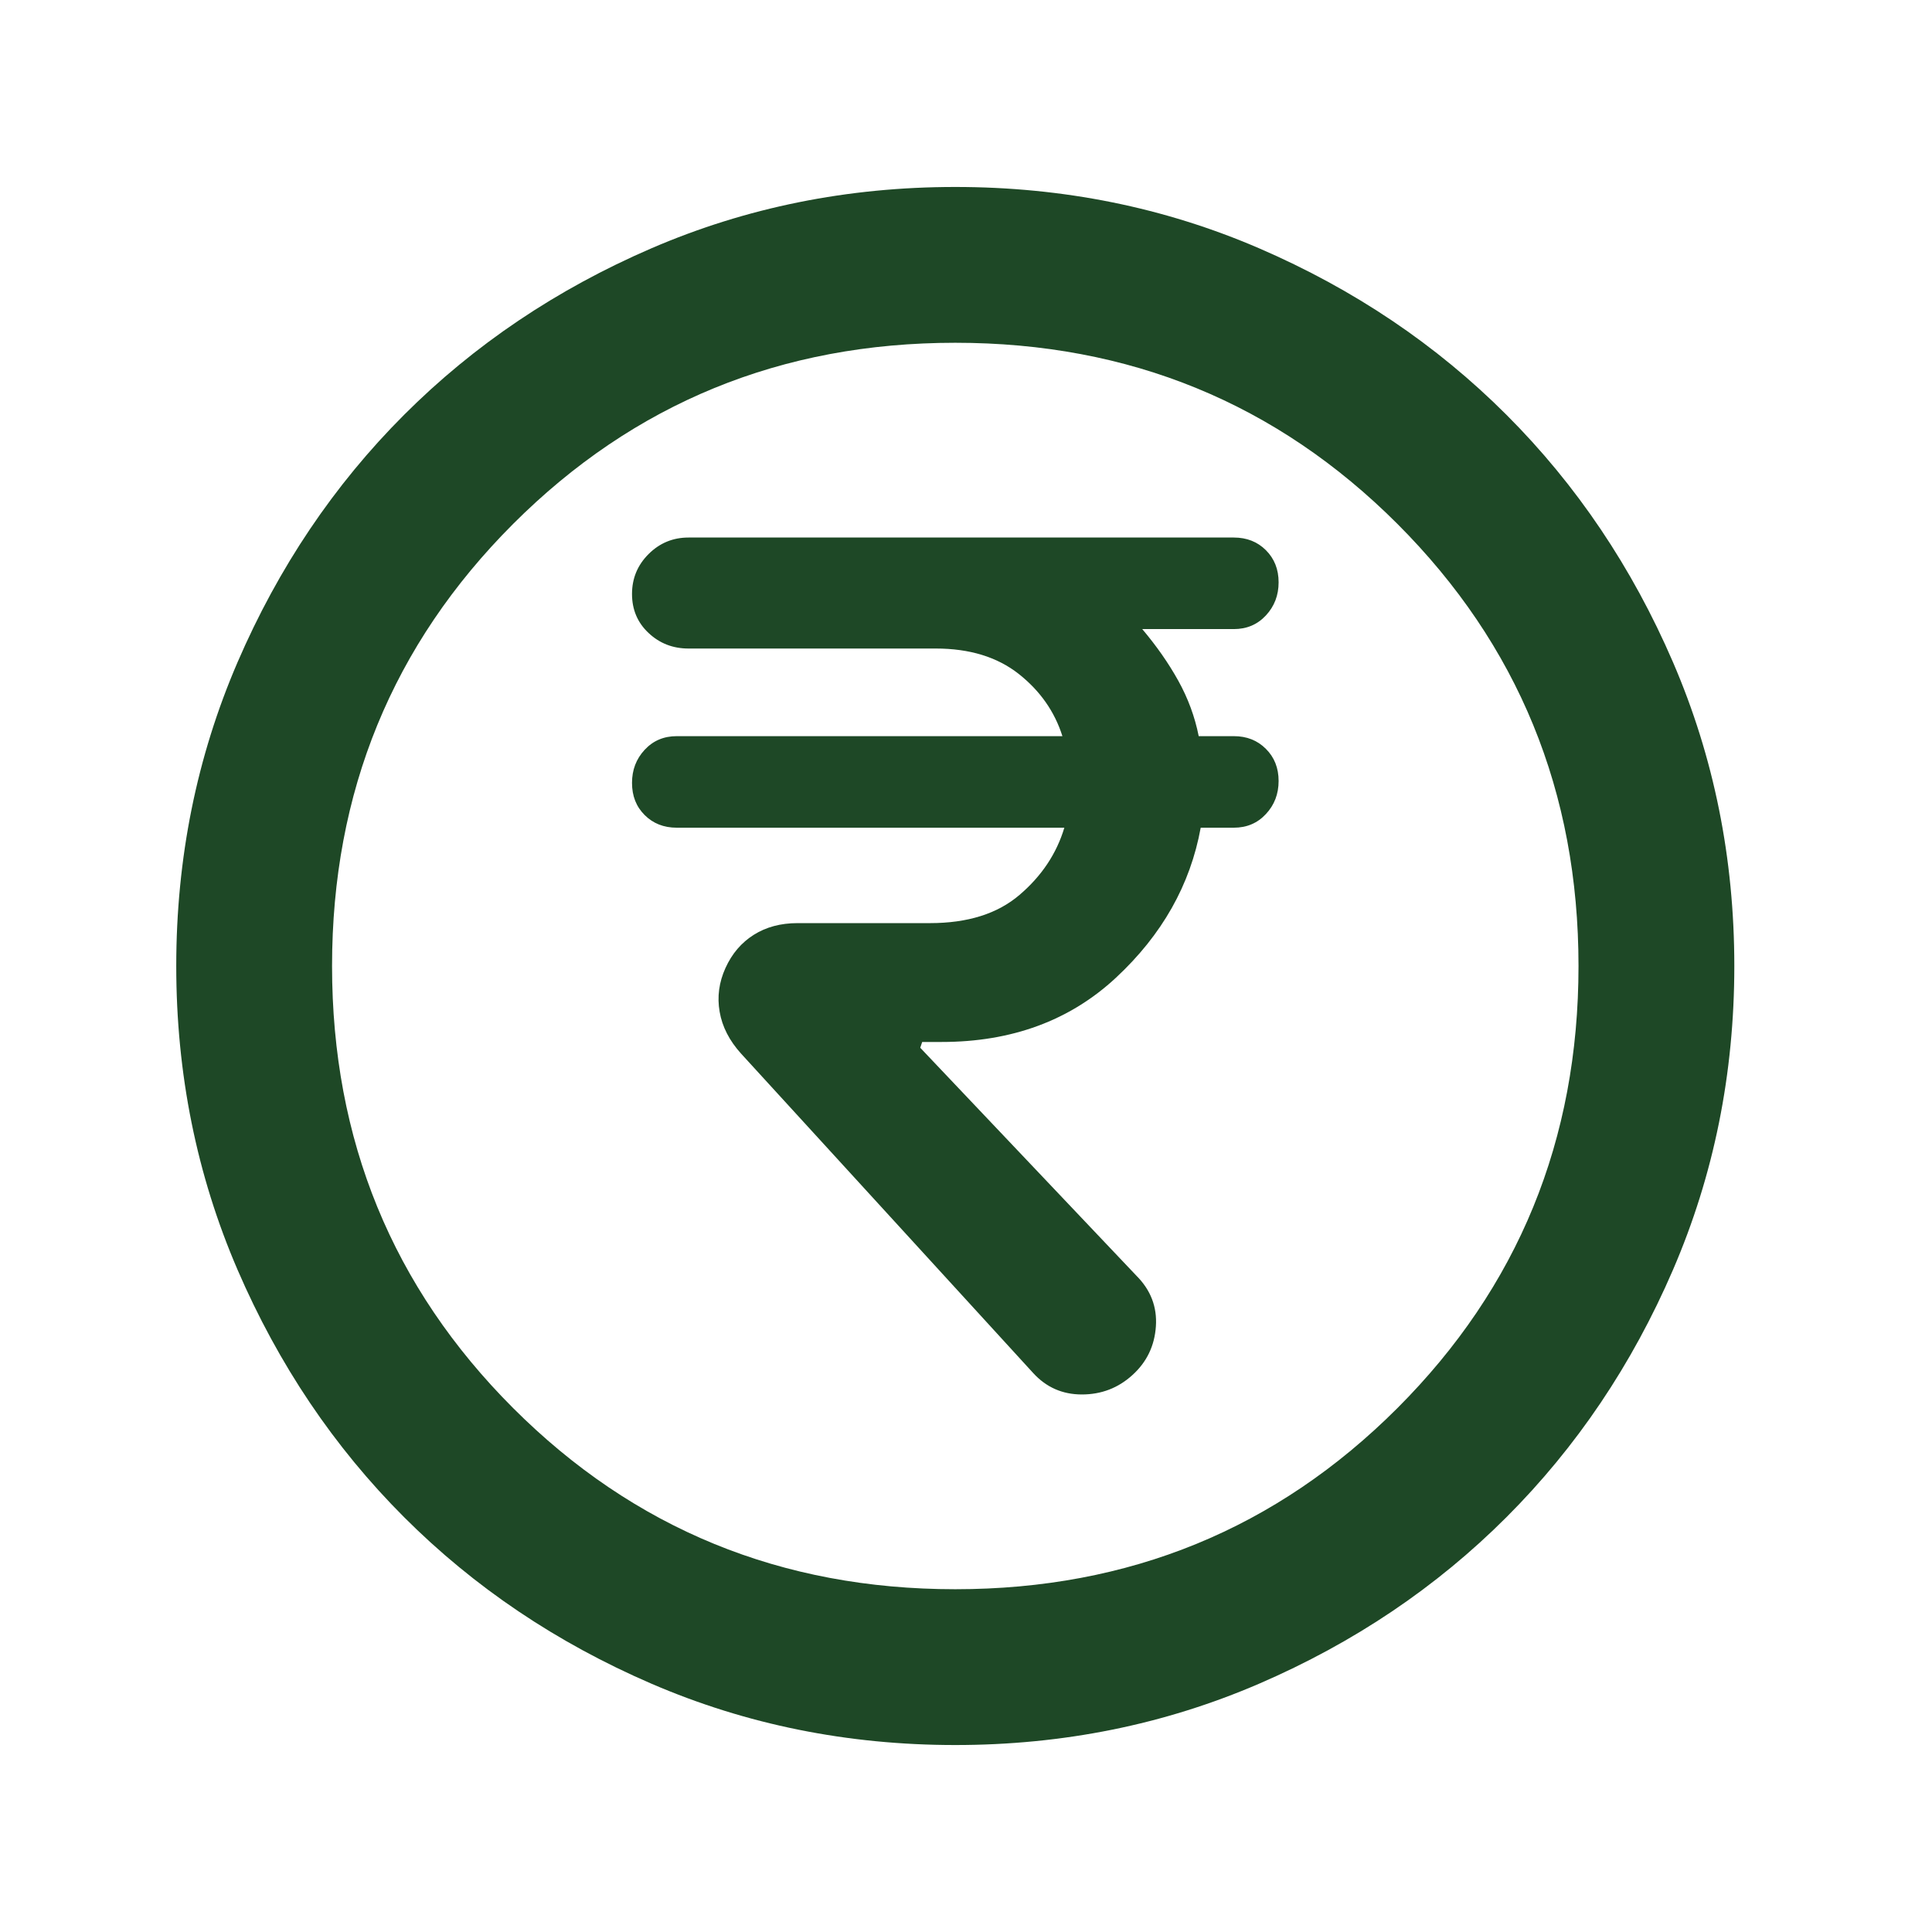 <svg width="31" height="31" viewBox="0 0 31 31" fill="none" xmlns="http://www.w3.org/2000/svg">
<mask id="mask0_7886_75884" style="mask-type:alpha" maskUnits="userSpaceOnUse" x="0" y="0" width="31" height="31">
<rect x="0.328" y="0.5" width="30" height="30" fill="#D9D9D9"/>
</mask>
<g mask="url(#mask0_7886_75884)">
<path d="M18.172 22.062C18.401 21.854 18.526 21.594 18.547 21.281C18.568 20.969 18.463 20.698 18.234 20.469L14.766 16.812L14.797 16.719H15.109C16.234 16.719 17.167 16.375 17.906 15.688C18.646 15 19.099 14.198 19.266 13.281H19.797C20.005 13.281 20.177 13.208 20.312 13.062C20.448 12.917 20.516 12.74 20.516 12.531C20.516 12.323 20.448 12.151 20.312 12.016C20.177 11.88 20.005 11.812 19.797 11.812H19.234C19.172 11.5 19.062 11.203 18.906 10.922C18.75 10.641 18.557 10.365 18.328 10.094H19.797C20.005 10.094 20.177 10.021 20.312 9.875C20.448 9.729 20.516 9.552 20.516 9.344C20.516 9.135 20.448 8.964 20.312 8.828C20.177 8.693 20.005 8.625 19.797 8.625H11.047C10.797 8.625 10.583 8.714 10.406 8.891C10.229 9.068 10.141 9.281 10.141 9.531C10.141 9.781 10.229 9.99 10.406 10.156C10.583 10.323 10.797 10.406 11.047 10.406H15.016C15.557 10.406 16 10.542 16.344 10.812C16.688 11.083 16.922 11.417 17.047 11.812H10.859C10.651 11.812 10.479 11.885 10.344 12.031C10.208 12.177 10.141 12.354 10.141 12.562C10.141 12.771 10.208 12.943 10.344 13.078C10.479 13.213 10.651 13.281 10.859 13.281H17.078C16.953 13.698 16.713 14.057 16.359 14.359C16.005 14.662 15.526 14.812 14.922 14.812H12.797C12.526 14.812 12.292 14.875 12.094 15C11.896 15.125 11.745 15.302 11.641 15.531C11.537 15.76 11.505 15.995 11.547 16.234C11.588 16.474 11.703 16.698 11.891 16.906L16.578 22.031C16.787 22.26 17.047 22.375 17.359 22.375C17.672 22.375 17.943 22.271 18.172 22.062ZM15.328 28C13.599 28 11.974 27.672 10.453 27.016C8.932 26.359 7.609 25.469 6.484 24.344C5.359 23.219 4.469 21.896 3.812 20.375C3.156 18.854 2.828 17.229 2.828 15.5C2.828 13.771 3.156 12.146 3.812 10.625C4.469 9.104 5.359 7.781 6.484 6.656C7.609 5.531 8.932 4.641 10.453 3.984C11.974 3.328 13.599 3 15.328 3C17.057 3 18.682 3.328 20.203 3.984C21.724 4.641 23.047 5.531 24.172 6.656C25.297 7.781 26.188 9.104 26.844 10.625C27.5 12.146 27.828 13.771 27.828 15.5C27.828 17.229 27.5 18.854 26.844 20.375C26.188 21.896 25.297 23.219 24.172 24.344C23.047 25.469 21.724 26.359 20.203 27.016C18.682 27.672 17.057 28 15.328 28ZM15.328 25.5C18.12 25.5 20.484 24.531 22.422 22.594C24.359 20.656 25.328 18.292 25.328 15.5C25.328 12.708 24.359 10.344 22.422 8.406C20.484 6.469 18.12 5.5 15.328 5.5C12.537 5.5 10.172 6.469 8.234 8.406C6.297 10.344 5.328 12.708 5.328 15.5C5.328 18.292 6.297 20.656 8.234 22.594C10.172 24.531 12.537 25.5 15.328 25.5Z" fill="#1E4826"/>
</g>
</svg>
